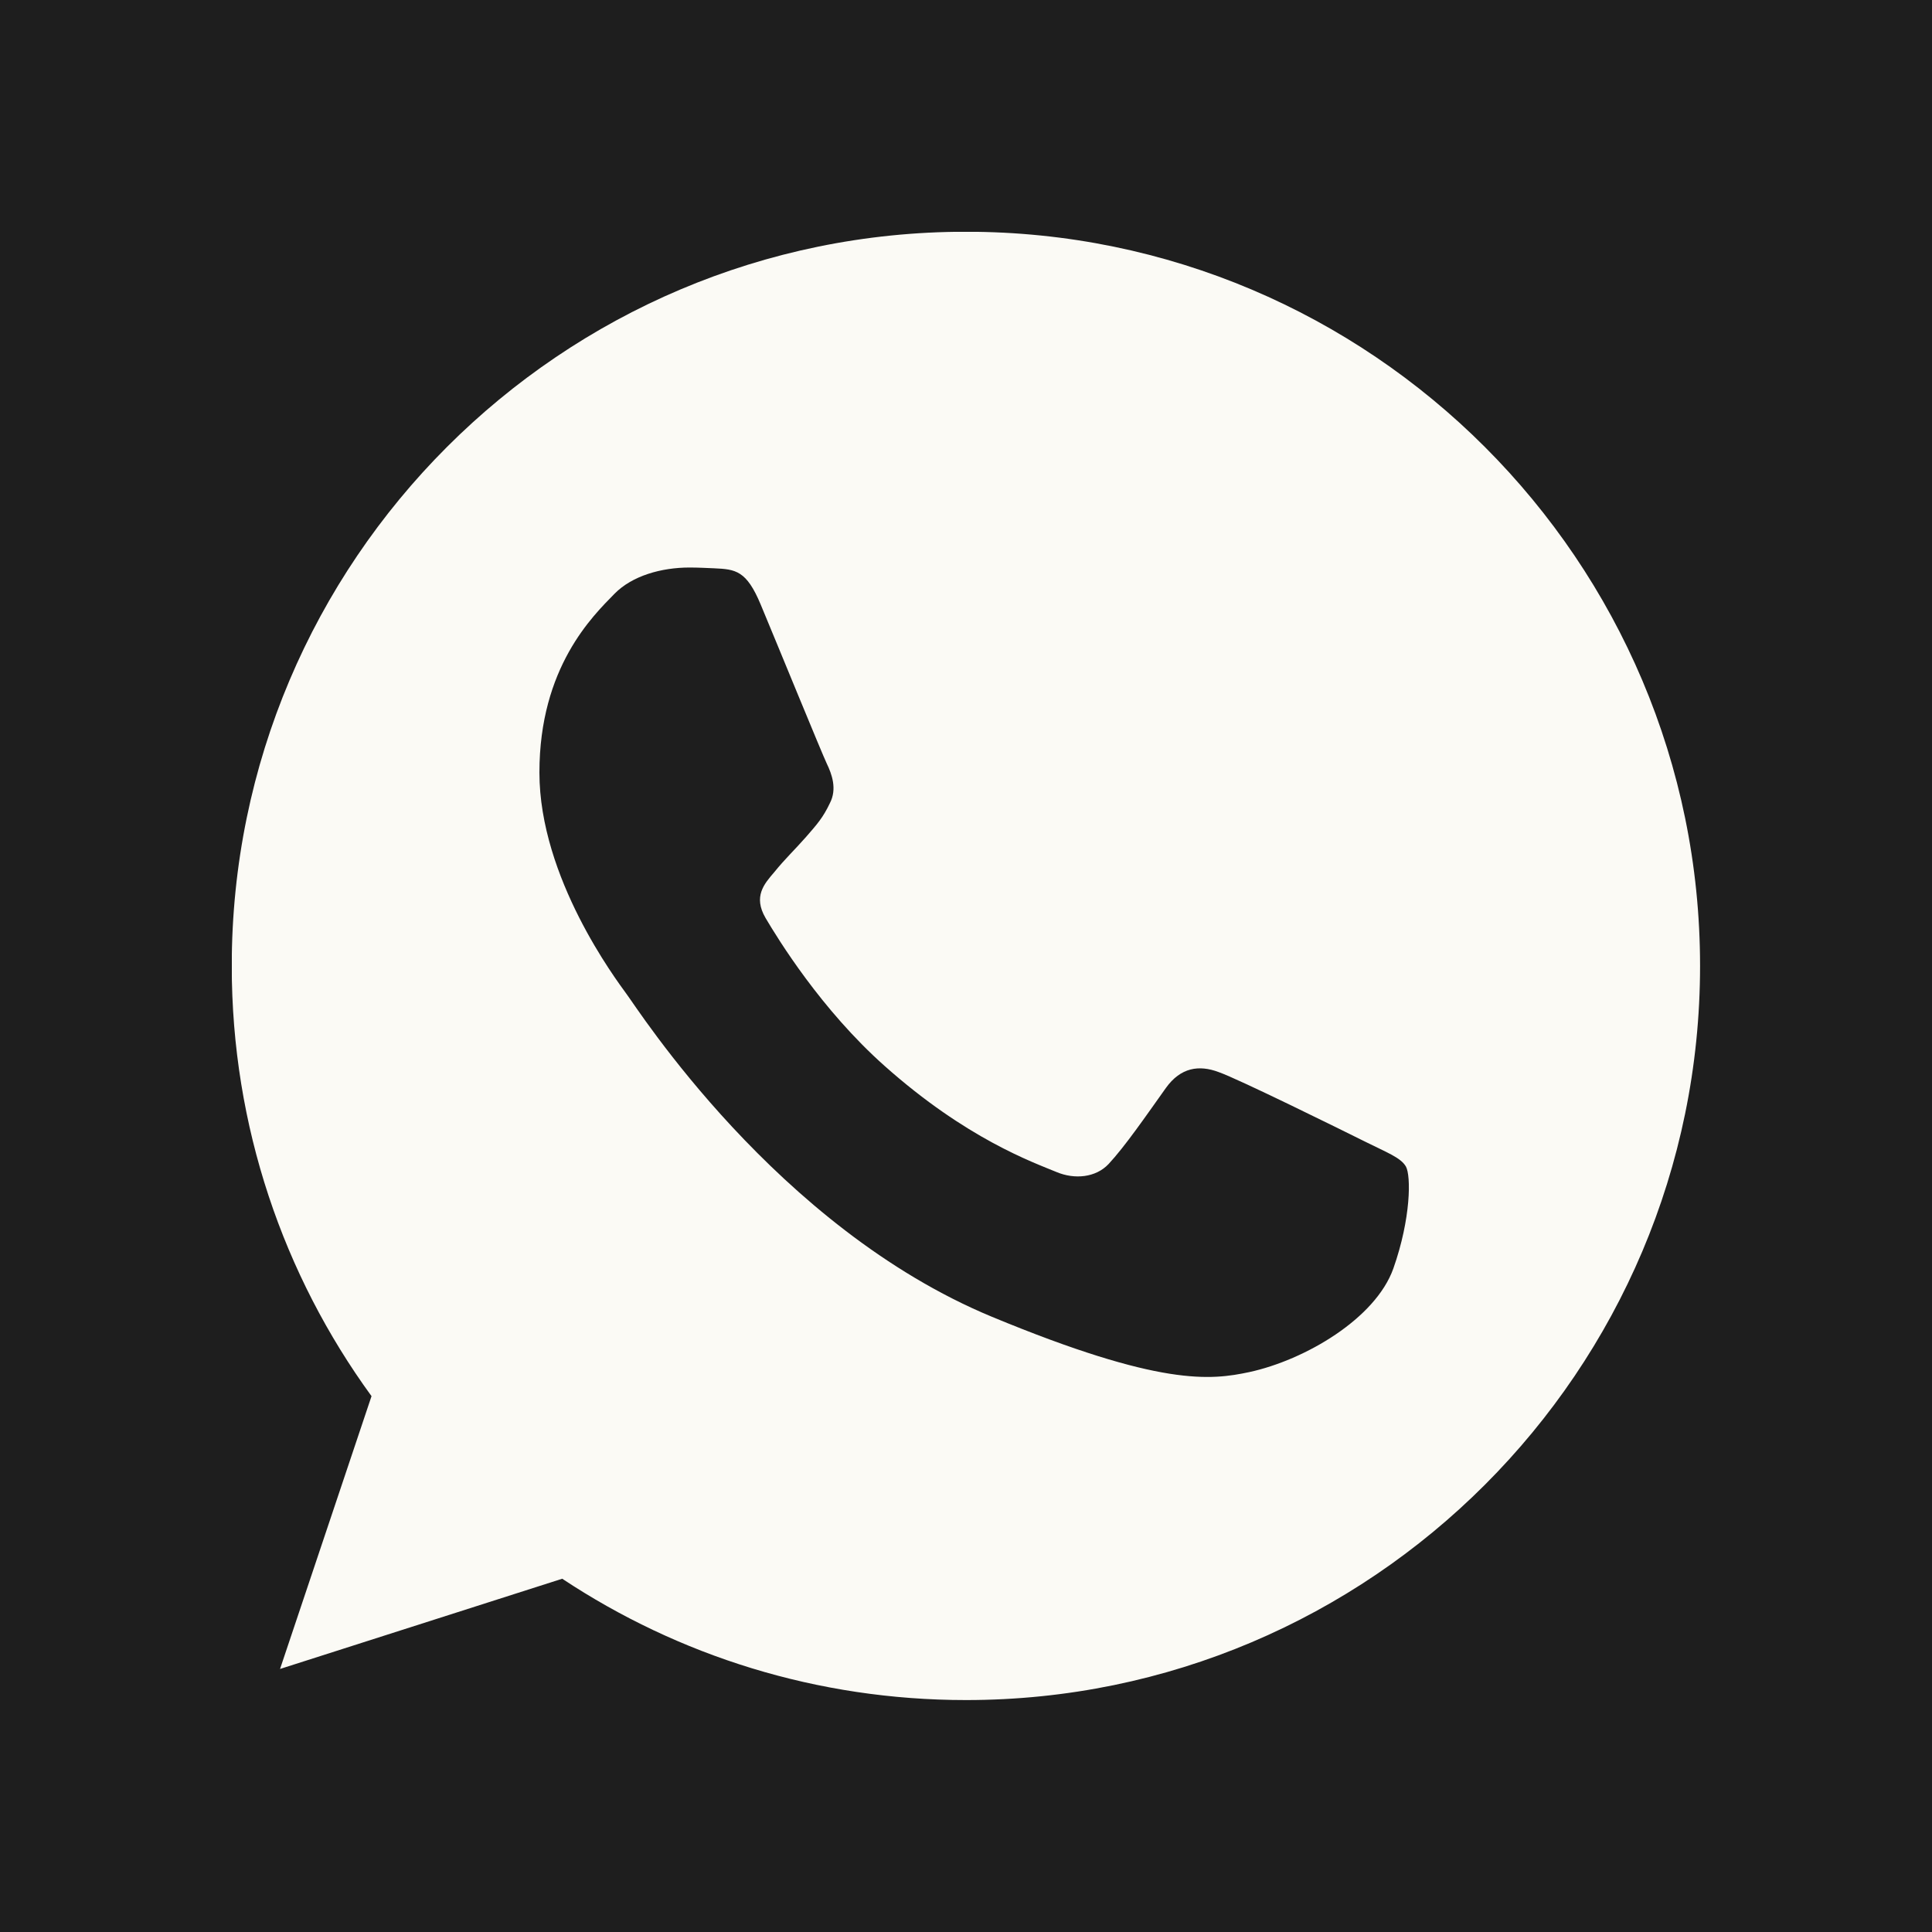<?xml version="1.0" encoding="UTF-8"?> <svg xmlns="http://www.w3.org/2000/svg" width="20" height="20" viewBox="0 0 20 20" fill="none"><rect width="20" height="20" fill="#1E1E1E"></rect><g clip-path="url(#clip0_841_194)"><path d="M10.001 2.399H9.998C5.807 2.399 2.399 5.807 2.399 9.999C2.399 11.661 2.935 13.202 3.846 14.453L2.899 17.277L5.82 16.343C7.022 17.139 8.456 17.599 10.001 17.599C14.192 17.599 17.599 14.189 17.599 9.999C17.599 5.808 14.192 2.399 10.001 2.399ZM14.424 13.131C14.24 13.649 13.512 14.078 12.932 14.204C12.535 14.288 12.016 14.355 10.27 13.632C8.037 12.706 6.598 10.437 6.486 10.29C6.379 10.142 5.584 9.088 5.584 7.997C5.584 6.907 6.138 6.375 6.361 6.147C6.544 5.96 6.847 5.875 7.138 5.875C7.232 5.875 7.317 5.88 7.393 5.883C7.616 5.893 7.728 5.906 7.875 6.259C8.059 6.7 8.505 7.791 8.558 7.903C8.612 8.015 8.667 8.167 8.591 8.314C8.519 8.466 8.457 8.534 8.345 8.663C8.232 8.792 8.126 8.891 8.014 9.03C7.911 9.15 7.795 9.28 7.925 9.503C8.054 9.721 8.5 10.45 9.158 11.035C10.006 11.79 10.694 12.032 10.94 12.134C11.123 12.21 11.342 12.192 11.476 12.05C11.646 11.867 11.856 11.562 12.069 11.263C12.222 11.049 12.413 11.022 12.615 11.098C12.82 11.169 13.906 11.706 14.129 11.817C14.352 11.929 14.5 11.982 14.554 12.076C14.607 12.171 14.607 12.612 14.424 13.131Z" fill="#FBFAF5"></path></g><defs><clipPath id="clip0_841_194"><rect width="15.2" height="15.2" fill="white" transform="translate(2.4 2.4)"></rect></clipPath></defs></svg> 